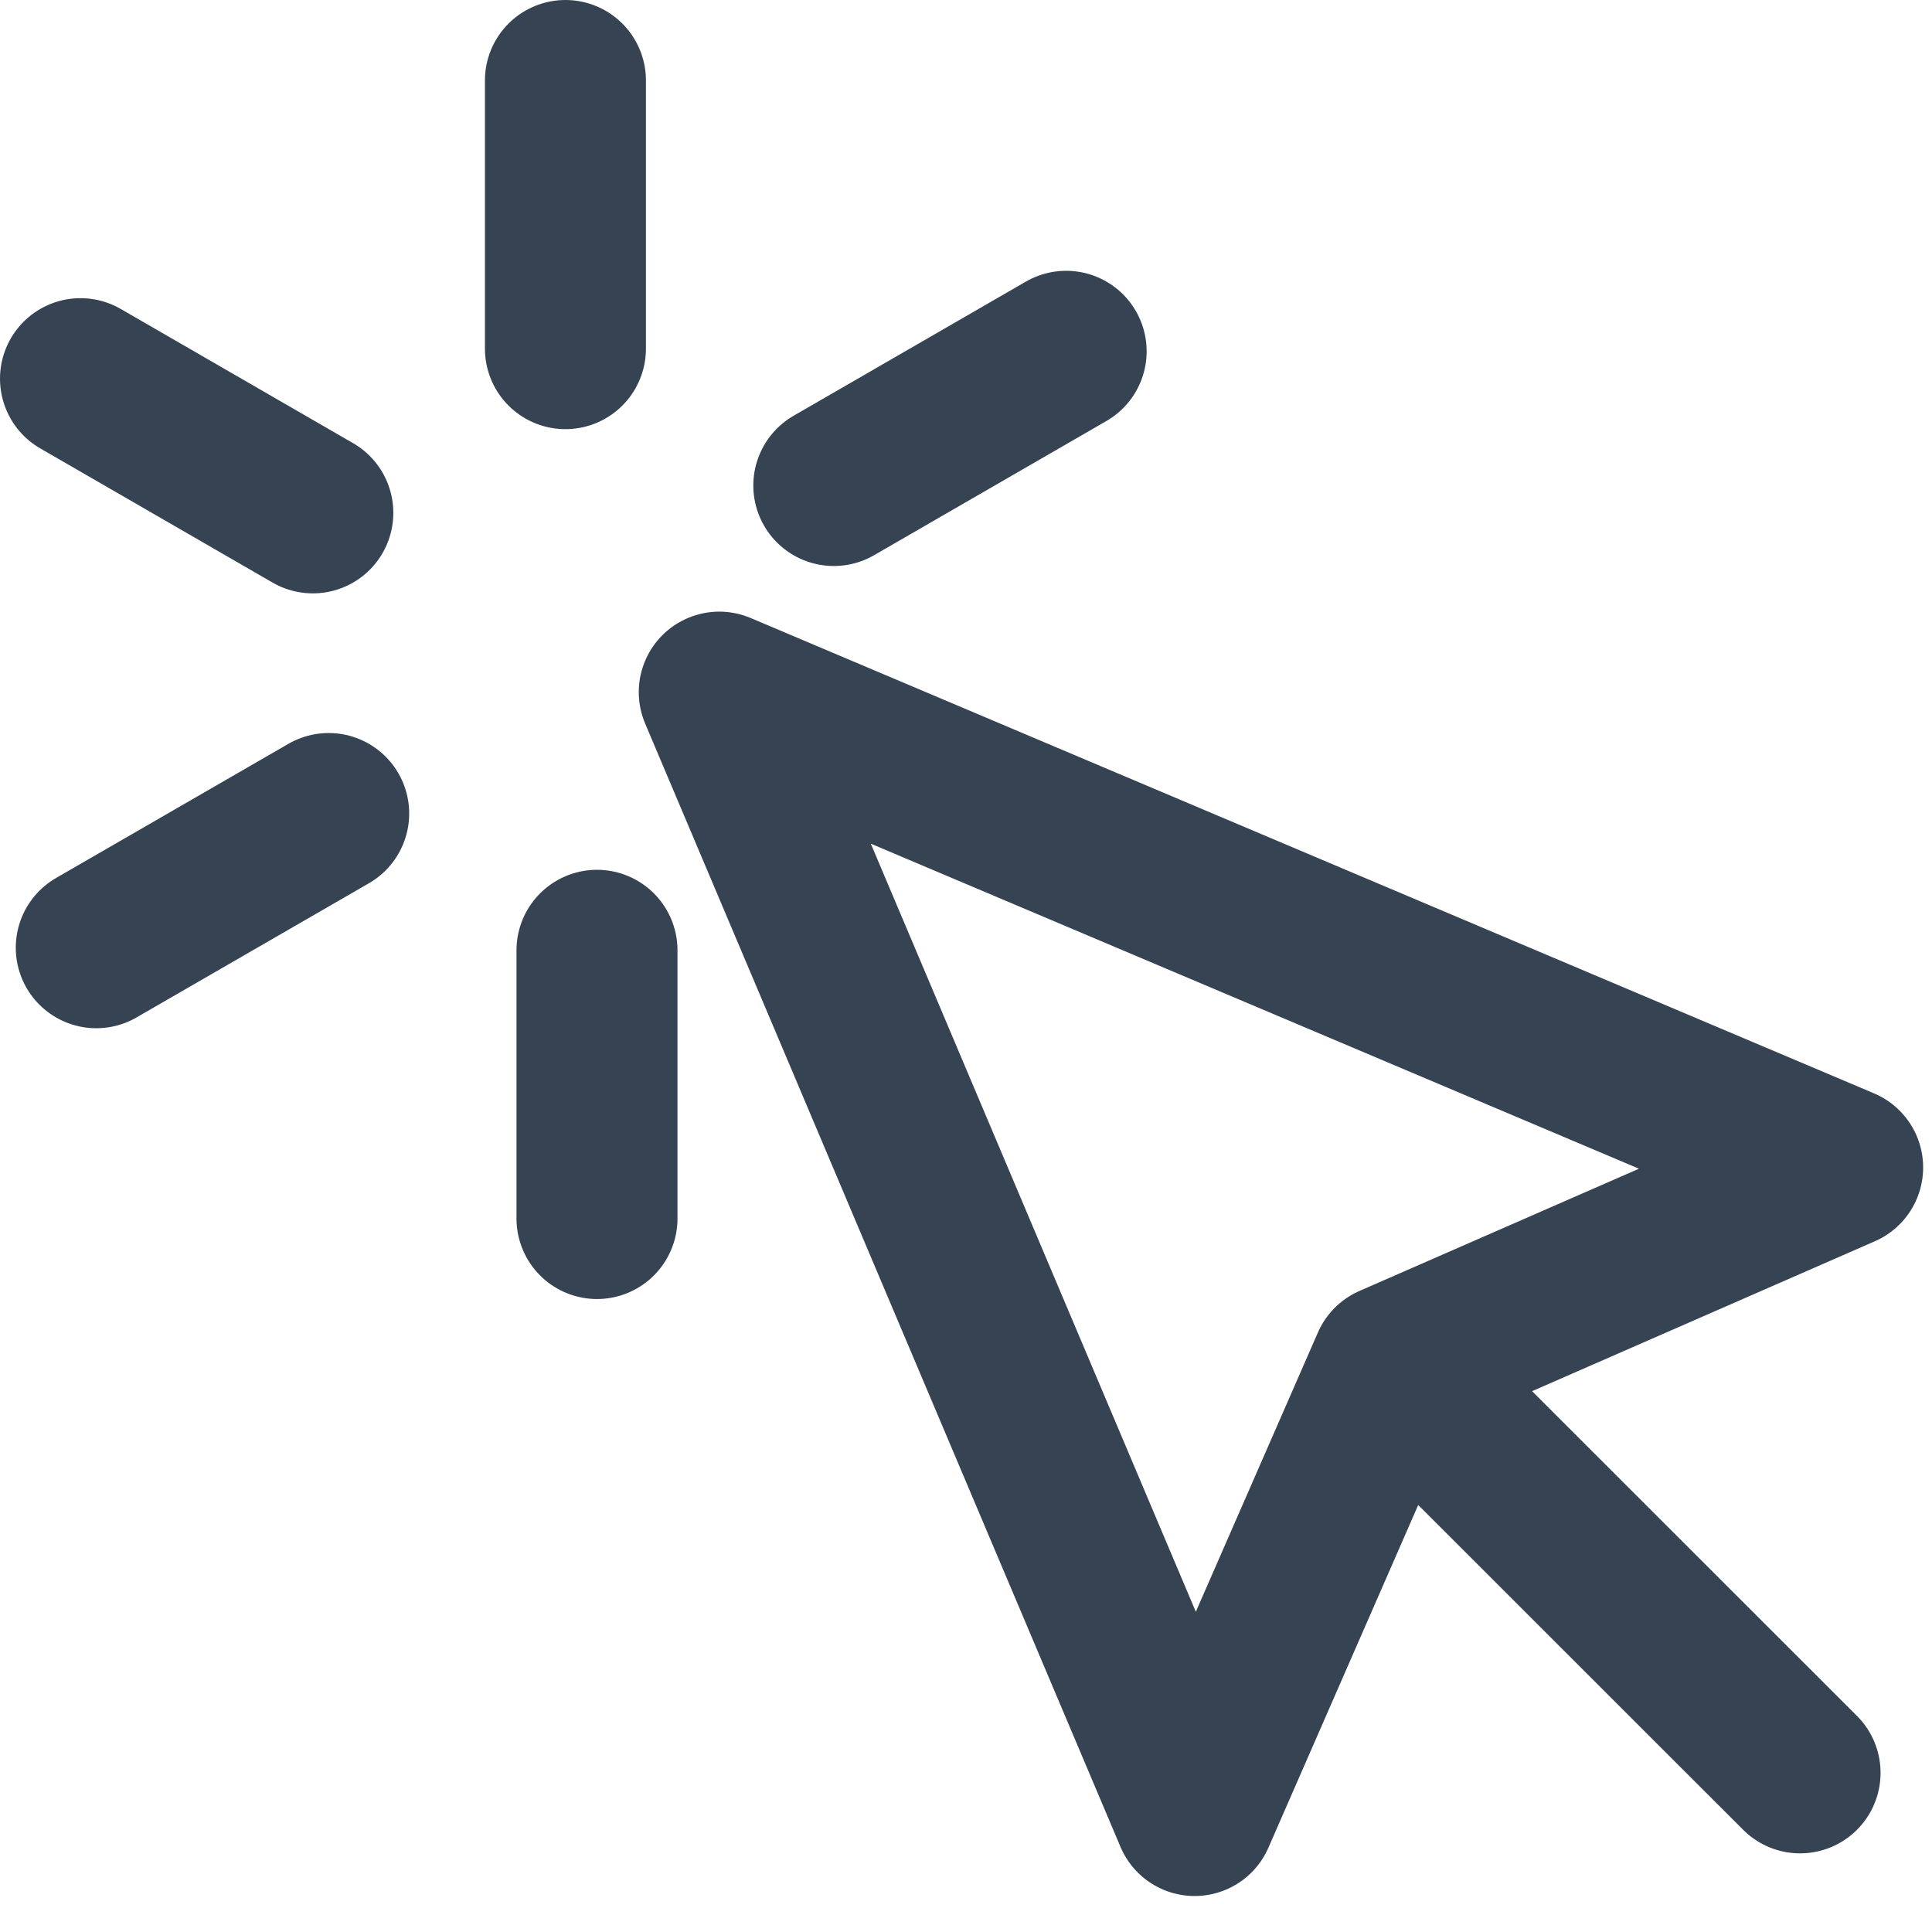 <svg width="24" height="24" xmlns="http://www.w3.org/2000/svg"><g stroke="#354353" stroke-width="2" fill="none" fill-rule="evenodd" stroke-linecap="round" stroke-linejoin="round"><path d="M7.024 4.331V1M3.886 6.371 1 4.704M4.083 10.106l-2.887 1.667M7.416 11.805v3.332M10.358 6.031l2.886-1.667M17.614 17.278l4.747 4.745M8.935 8.598l13.955 5.905-5.602 2.45-2.448 5.6z"/></g></svg>